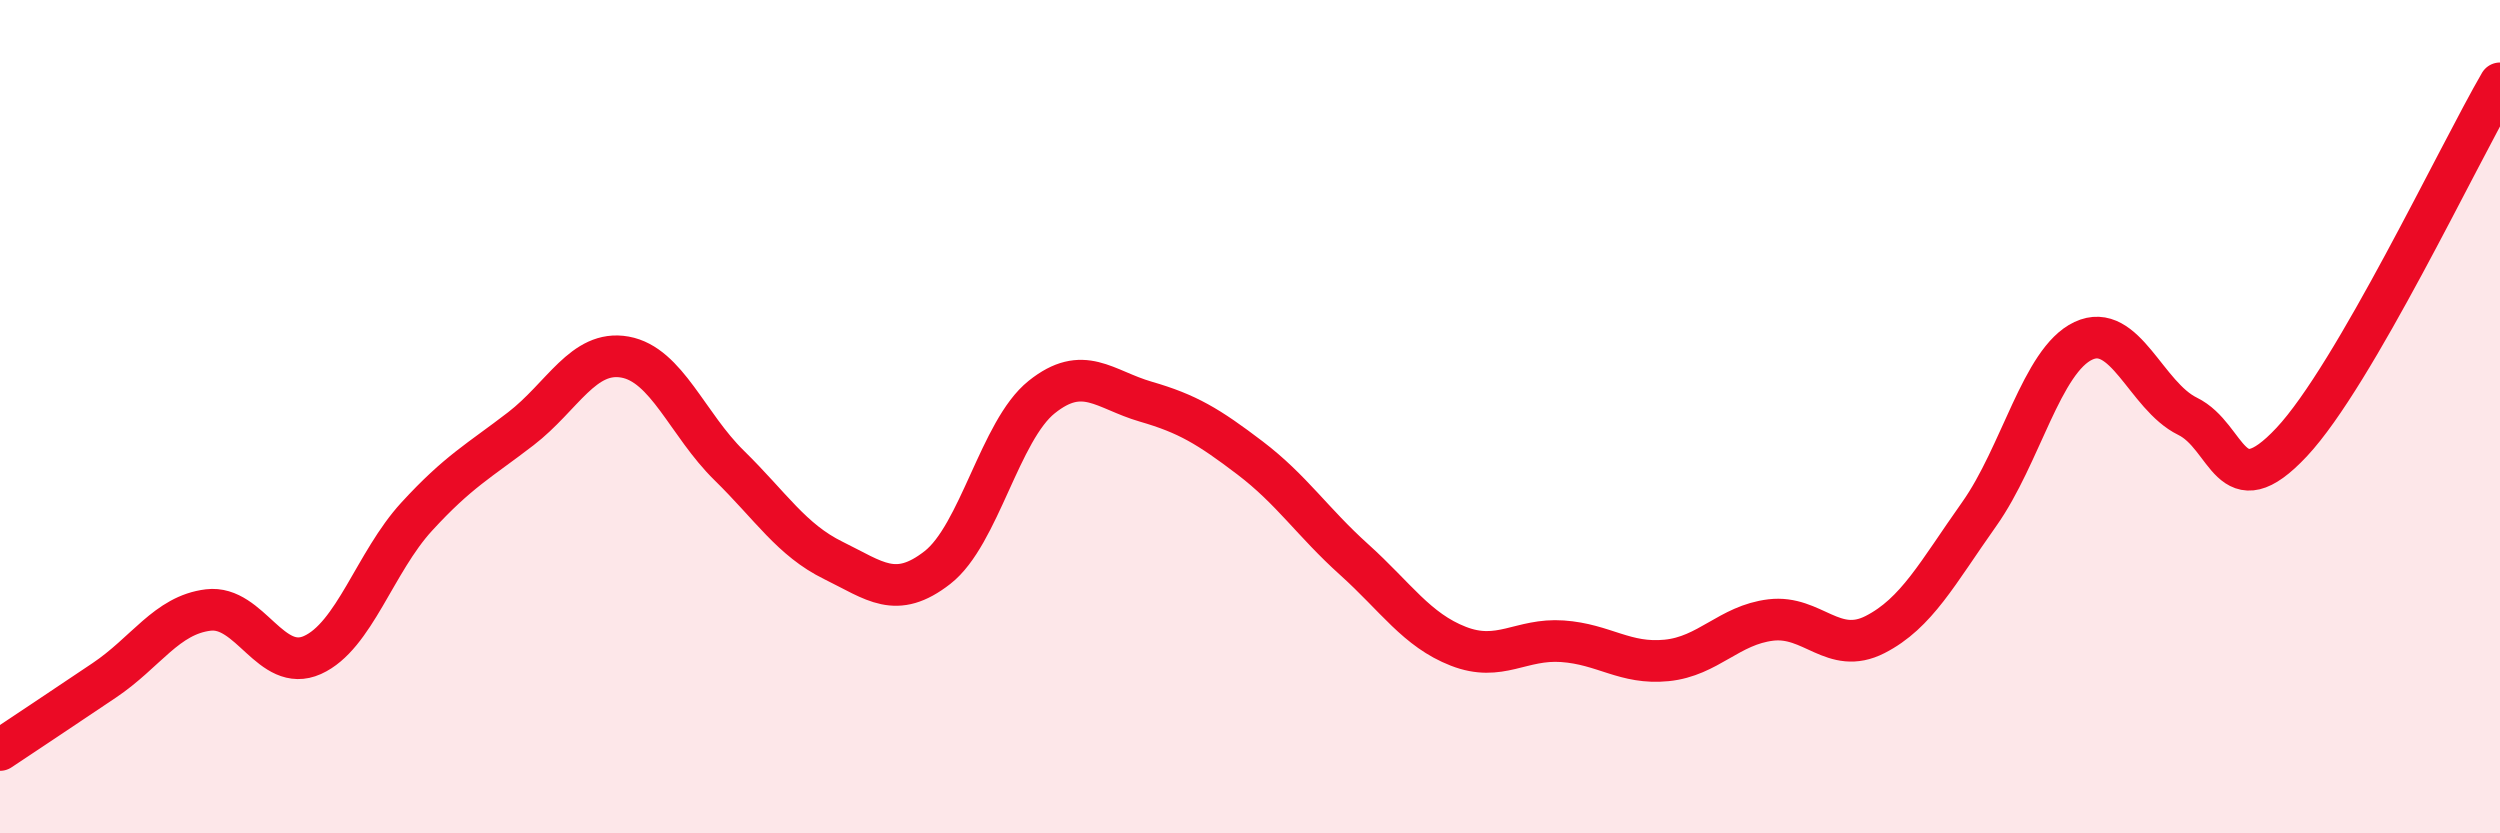 
    <svg width="60" height="20" viewBox="0 0 60 20" xmlns="http://www.w3.org/2000/svg">
      <path
        d="M 0,18 C 0.5,17.67 1.5,17 2.5,16.33 C 3.5,15.66 4,14.76 5,14.64 C 6,14.52 6.5,16.17 7.5,15.72 C 8.5,15.27 9,13.49 10,12.4 C 11,11.31 11.5,11.06 12.5,10.29 C 13.5,9.52 14,8.39 15,8.57 C 16,8.75 16.5,10.19 17.5,11.17 C 18.5,12.15 19,12.96 20,13.45 C 21,13.94 21.5,14.4 22.5,13.62 C 23.5,12.84 24,10.33 25,9.53 C 26,8.73 26.5,9.35 27.5,9.64 C 28.5,9.93 29,10.23 30,10.99 C 31,11.75 31.5,12.53 32.5,13.43 C 33.5,14.33 34,15.12 35,15.51 C 36,15.9 36.5,15.32 37.5,15.39 C 38.5,15.46 39,15.95 40,15.85 C 41,15.75 41.5,15 42.5,14.88 C 43.5,14.76 44,15.74 45,15.23 C 46,14.72 46.5,13.75 47.5,12.34 C 48.5,10.93 49,8.65 50,8.18 C 51,7.71 51.5,9.5 52.5,9.99 C 53.5,10.48 53.5,12.21 55,10.61 C 56.5,9.01 59,3.72 60,2L60 20L0 20Z"
        fill="#EB0A25"
        opacity="0.1"
        stroke-linecap="round"
        stroke-linejoin="round"
      />
      <path
        d="M 0,18 C 0.5,17.67 1.5,17 2.5,16.33 C 3.5,15.66 4,14.76 5,14.64 C 6,14.52 6.5,16.17 7.5,15.72 C 8.5,15.27 9,13.49 10,12.4 C 11,11.31 11.5,11.06 12.5,10.29 C 13.5,9.52 14,8.39 15,8.57 C 16,8.75 16.5,10.19 17.5,11.17 C 18.5,12.15 19,12.96 20,13.45 C 21,13.94 21.5,14.4 22.5,13.62 C 23.5,12.84 24,10.33 25,9.53 C 26,8.73 26.5,9.35 27.5,9.64 C 28.5,9.93 29,10.23 30,10.99 C 31,11.75 31.5,12.53 32.5,13.43 C 33.5,14.33 34,15.12 35,15.51 C 36,15.9 36.5,15.32 37.5,15.39 C 38.5,15.46 39,15.95 40,15.85 C 41,15.75 41.5,15 42.5,14.88 C 43.5,14.76 44,15.74 45,15.23 C 46,14.72 46.5,13.75 47.5,12.34 C 48.5,10.93 49,8.65 50,8.18 C 51,7.71 51.5,9.5 52.5,9.99 C 53.5,10.48 53.5,12.21 55,10.61 C 56.5,9.01 59,3.72 60,2"
        stroke="#EB0A25"
        stroke-width="1"
        fill="none"
        stroke-linecap="round"
        stroke-linejoin="round"
      />
    </svg>
  